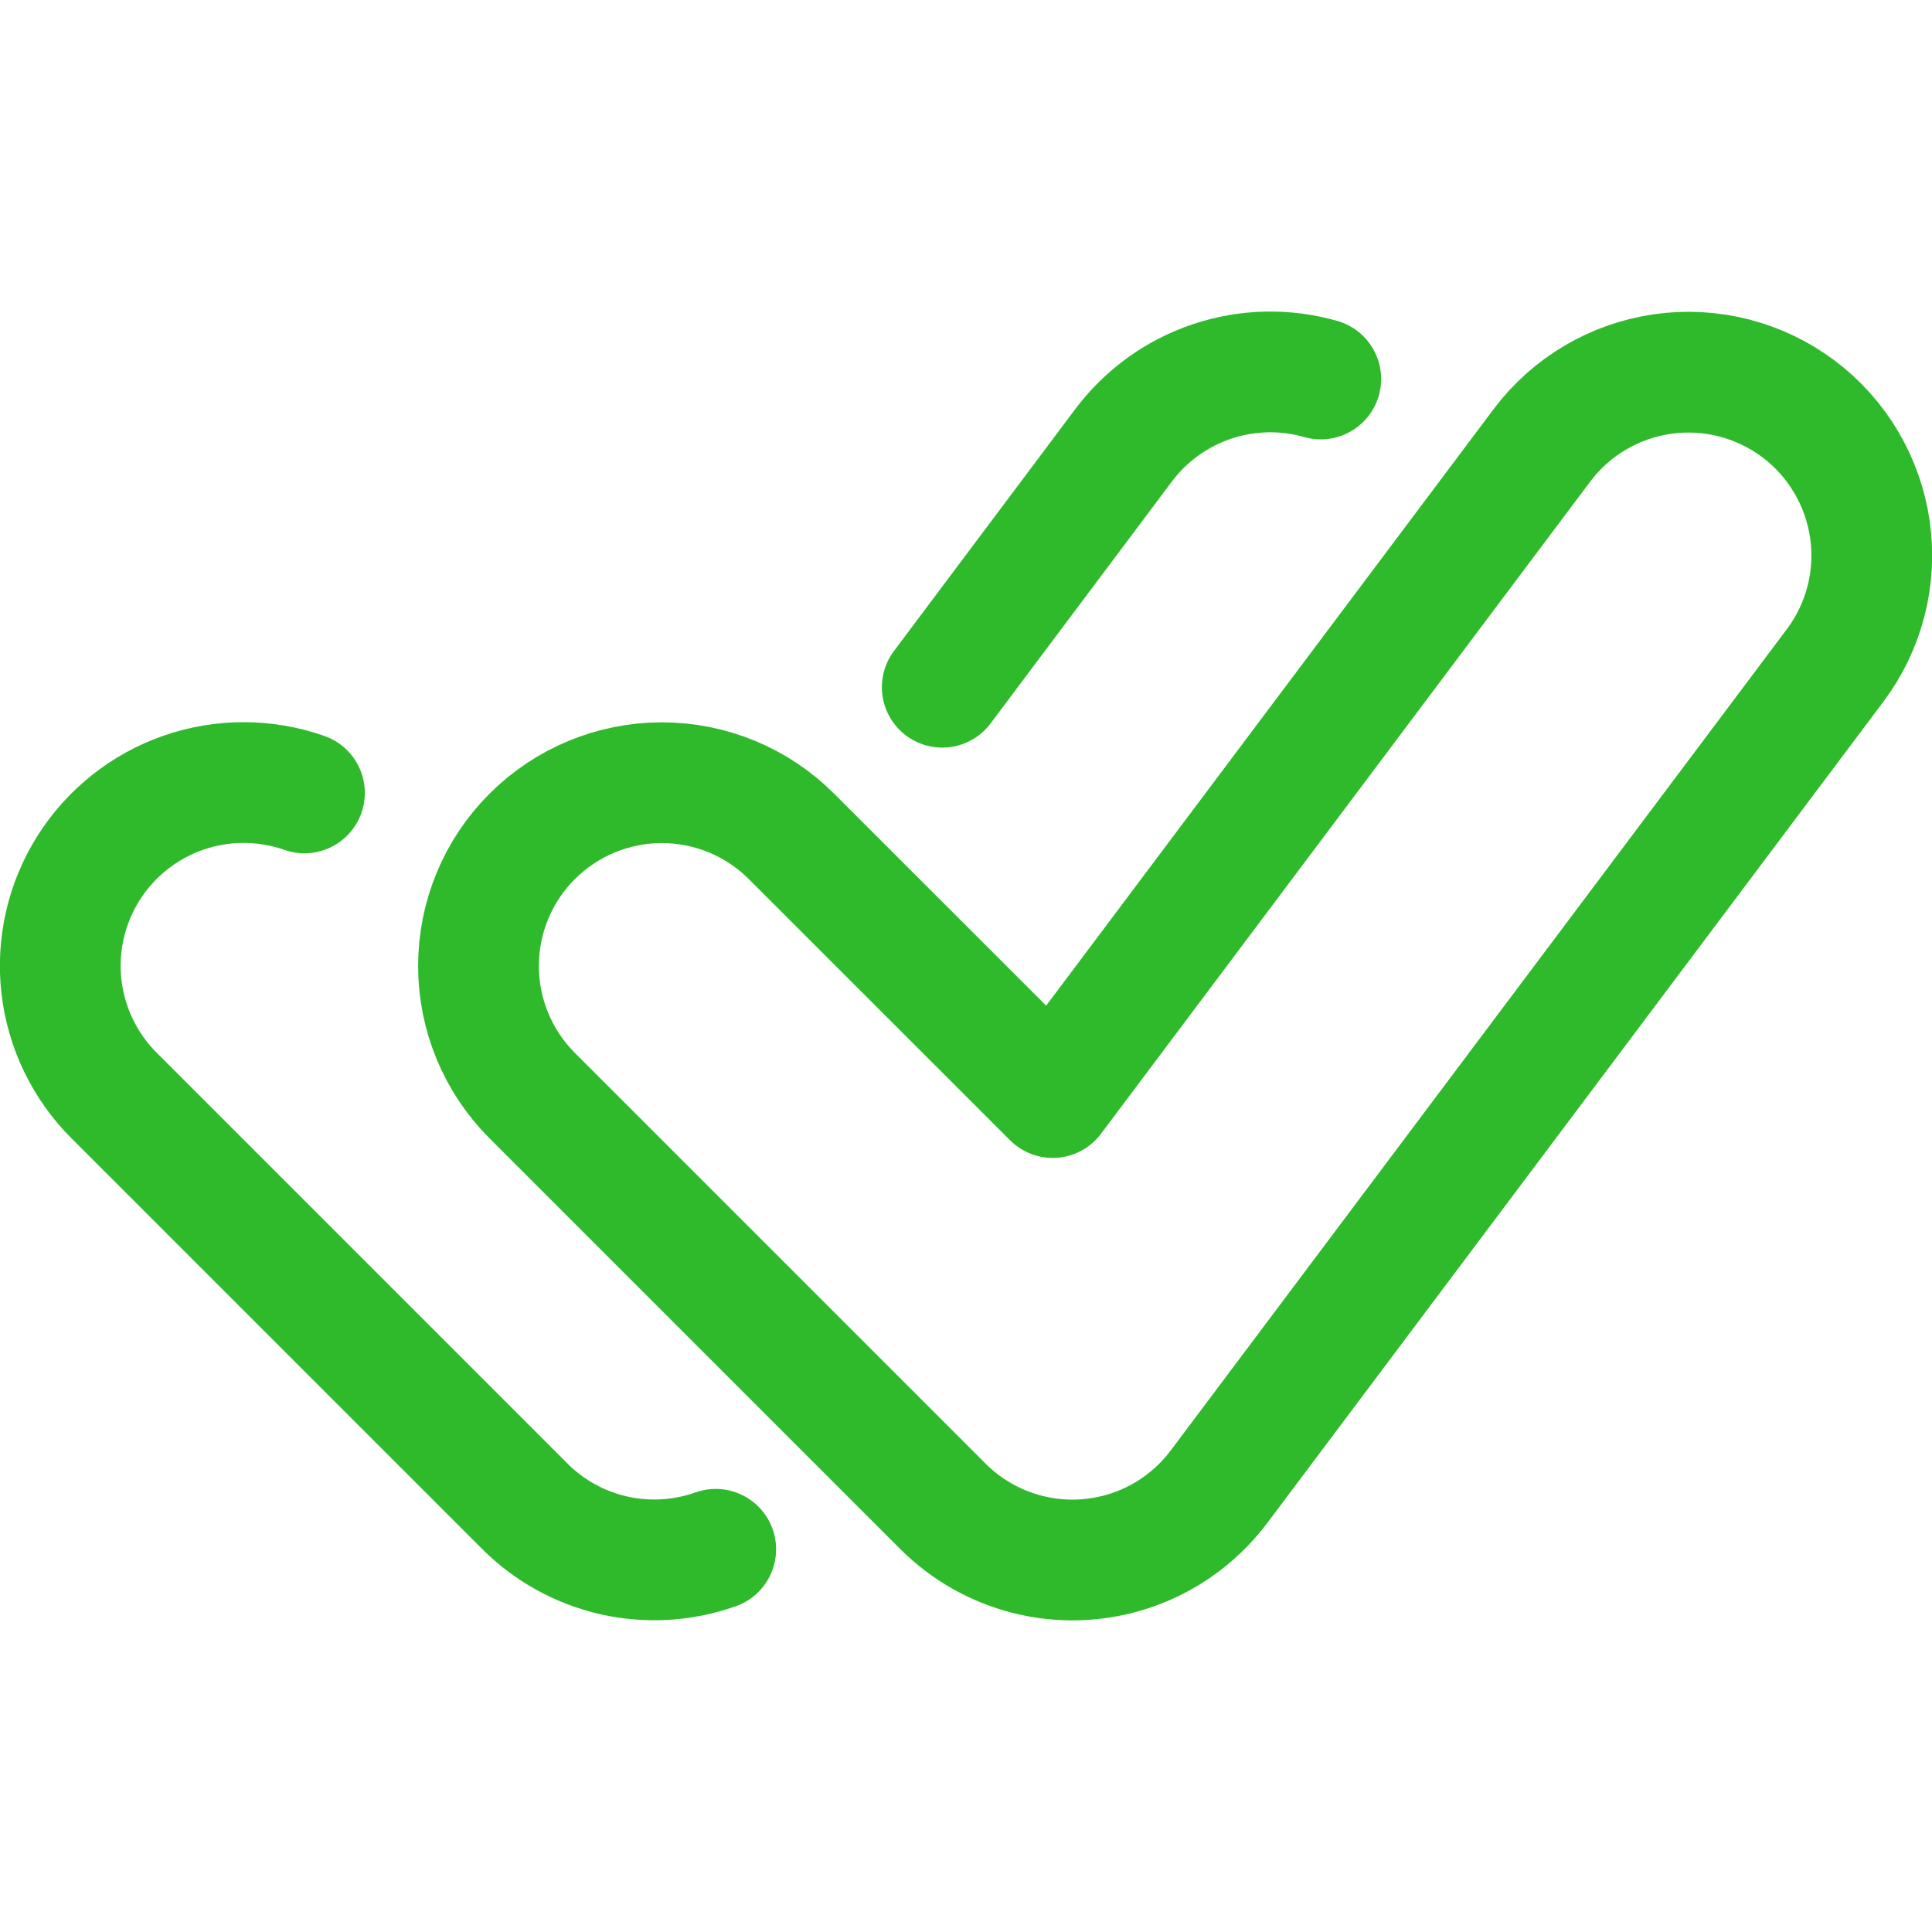 <?xml version="1.0" encoding="UTF-8"?> <svg xmlns="http://www.w3.org/2000/svg" width="24" height="24" viewBox="0 0 24 24" fill="none"><g clip-path="url(#clip0_65_763)"><path d="M11.711 18.71L6.611 13.61C6.184 13.183 5.944 12.604 5.944 12C5.944 11.396 6.184 10.816 6.612 10.389C7.039 9.963 7.618 9.723 8.222 9.723C8.826 9.723 9.405 9.963 9.832 10.39L13.077 13.634L19.153 5.534C19.515 5.051 20.055 4.732 20.653 4.646C21.251 4.561 21.858 4.717 22.341 5.079C22.824 5.441 23.143 5.981 23.229 6.579C23.314 7.177 23.159 7.784 22.796 8.267L15.144 18.467C14.948 18.728 14.699 18.944 14.412 19.101C14.126 19.257 13.809 19.35 13.483 19.373C13.158 19.396 12.831 19.349 12.525 19.234C12.219 19.12 11.942 18.941 11.711 18.71Z" stroke="#2FBA2C" stroke-width="1.5" stroke-linejoin="round"></path><path d="M11.705 8.537L13.958 5.531C14.235 5.162 14.617 4.886 15.055 4.739C15.492 4.592 15.963 4.581 16.407 4.708" stroke="#2FBA2C" stroke-width="1.5" stroke-linecap="round" stroke-linejoin="round"></path><path d="M8.891 19.246C8.485 19.39 8.047 19.416 7.627 19.322C7.207 19.227 6.822 19.015 6.518 18.71L1.418 13.61C1.052 13.245 0.822 12.767 0.763 12.254C0.705 11.741 0.823 11.223 1.098 10.786C1.373 10.349 1.789 10.018 2.276 9.848C2.764 9.678 3.295 9.679 3.782 9.85" stroke="#2FBA2C" stroke-width="1.5" stroke-linecap="round" stroke-linejoin="round"></path></g><defs><clipPath id="clip0_65_763"><rect width="24" height="24" fill="white"></rect></clipPath></defs></svg> 